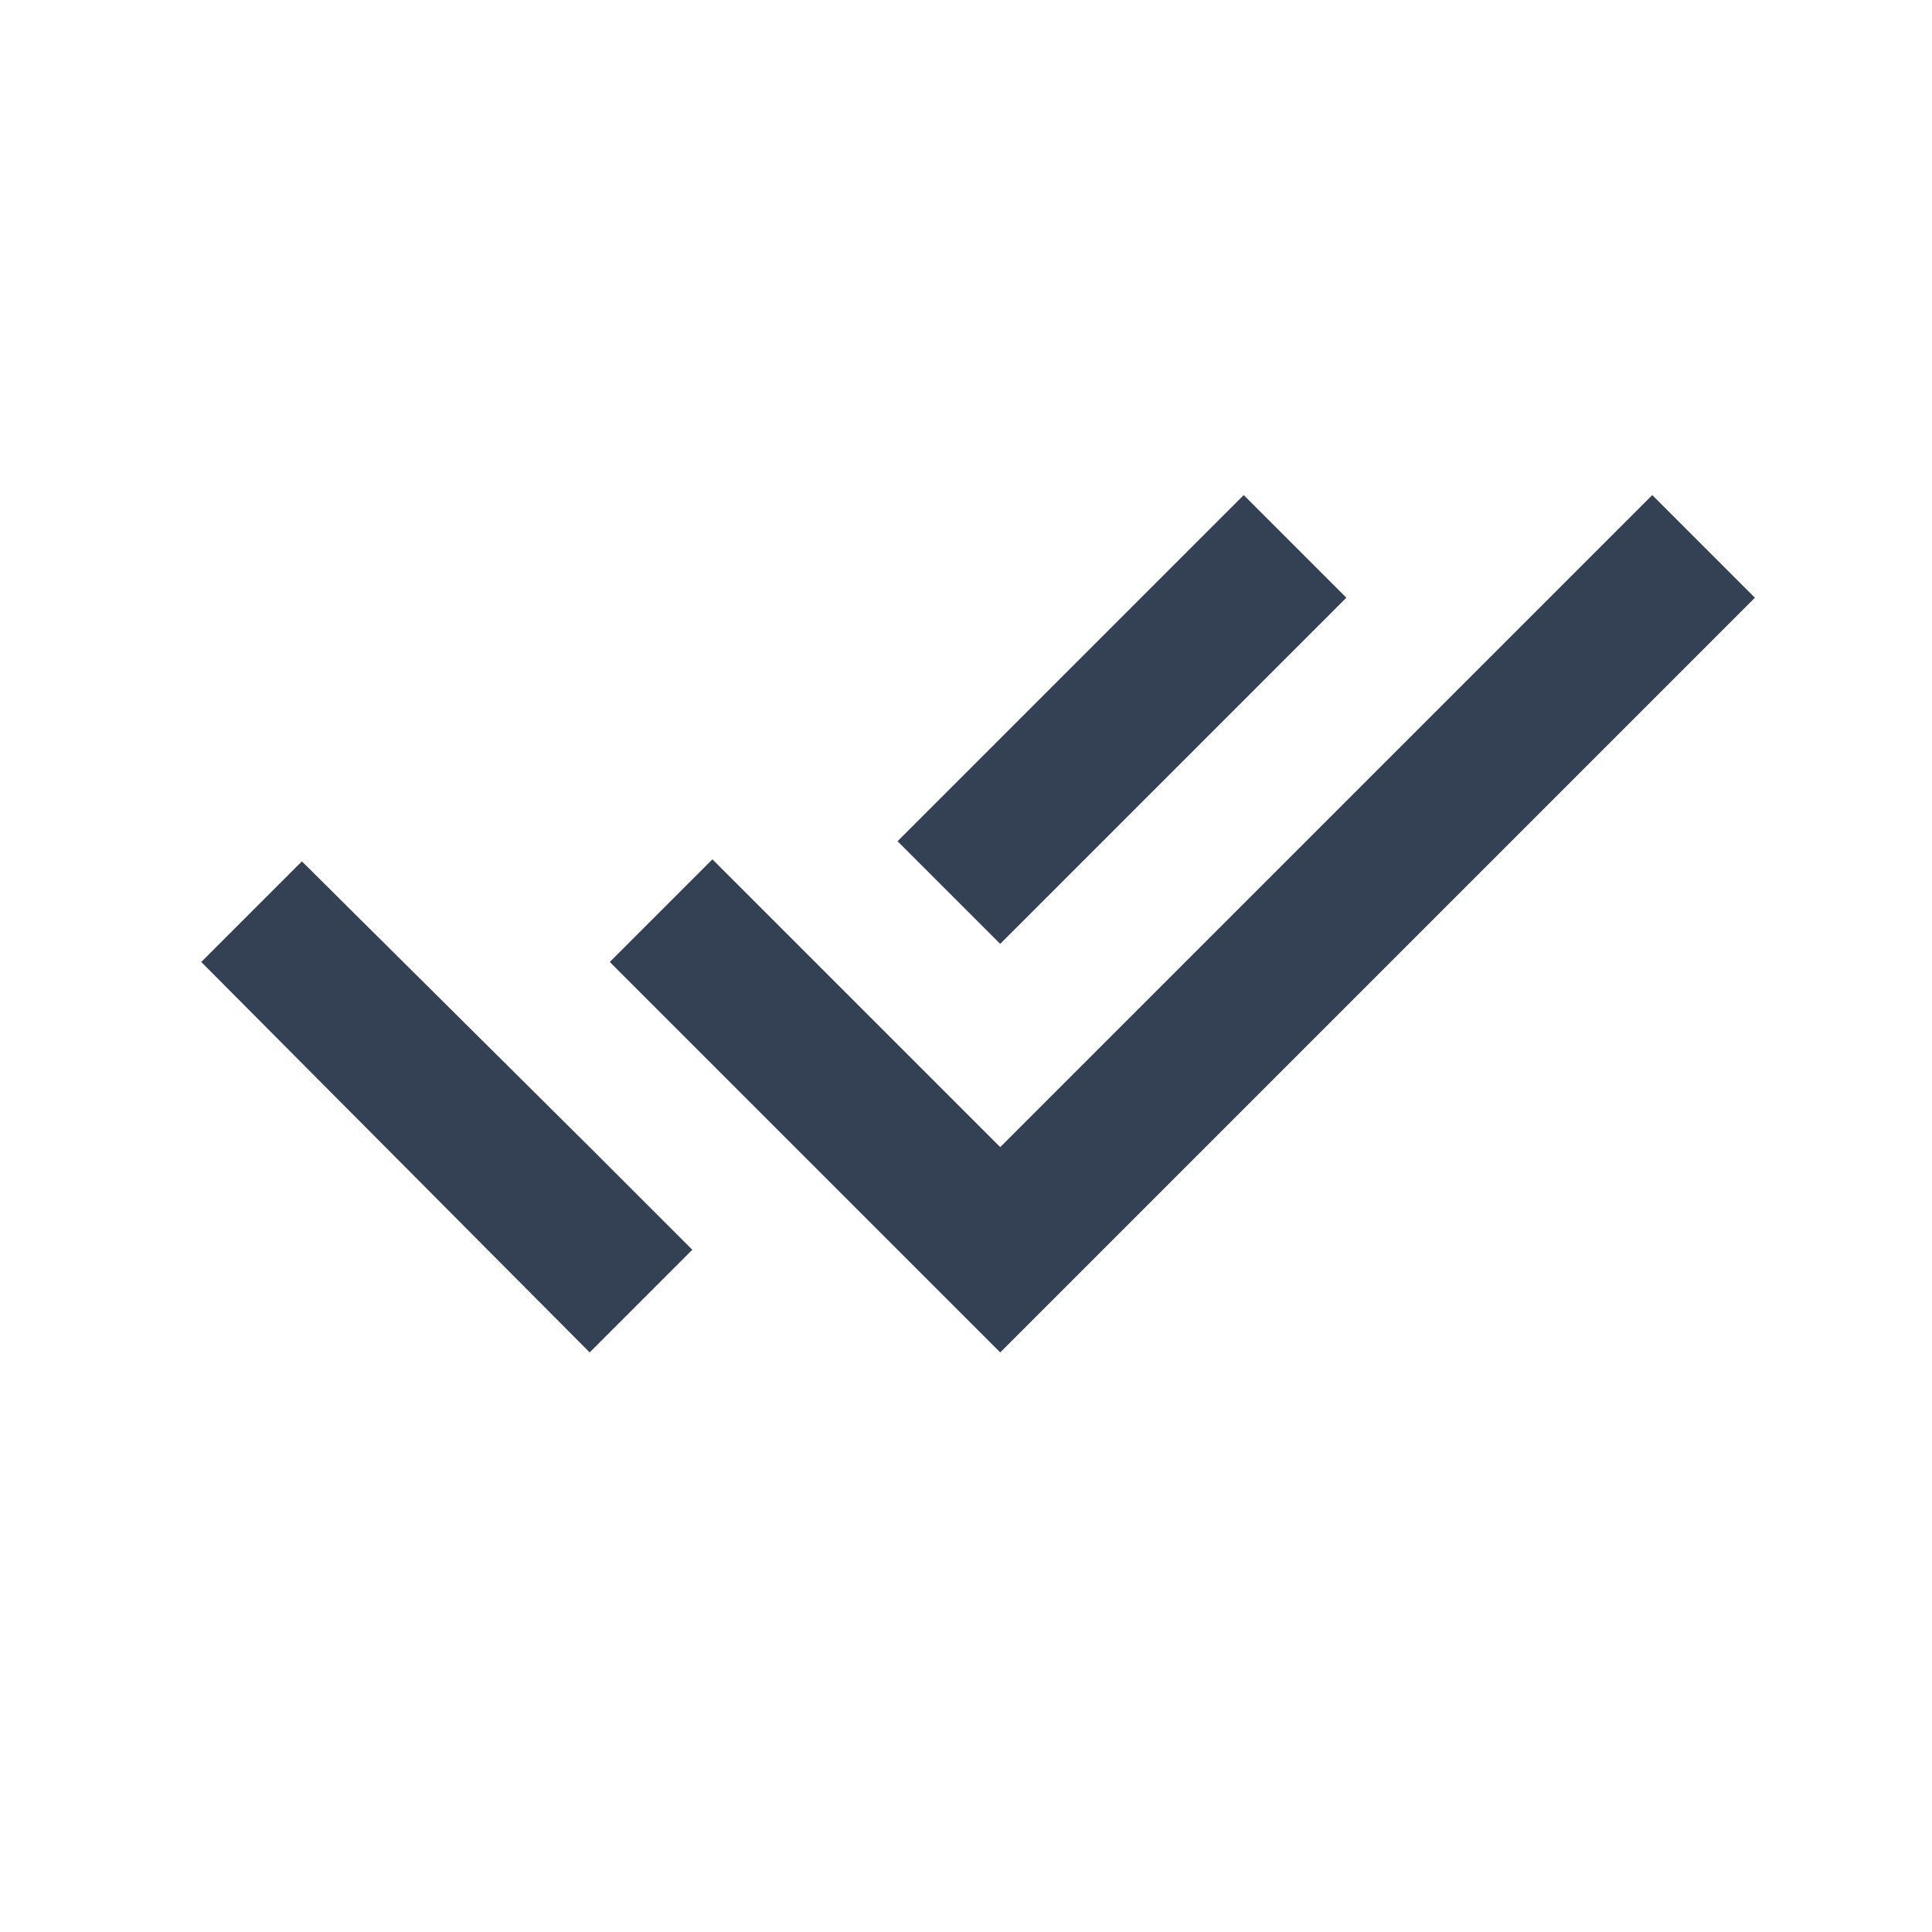 <svg xmlns="http://www.w3.org/2000/svg" height="20px" viewBox="0 -960 960 960" width="20px" fill="#344054"><path d="M293-288 100-482l50-50 143 142 51 51-51 51Zm204 0L303-482l51-51 143 143 324-324 51 51-375 375Zm0-203-51-51 172-172 51 51-172 172Z"/></svg>